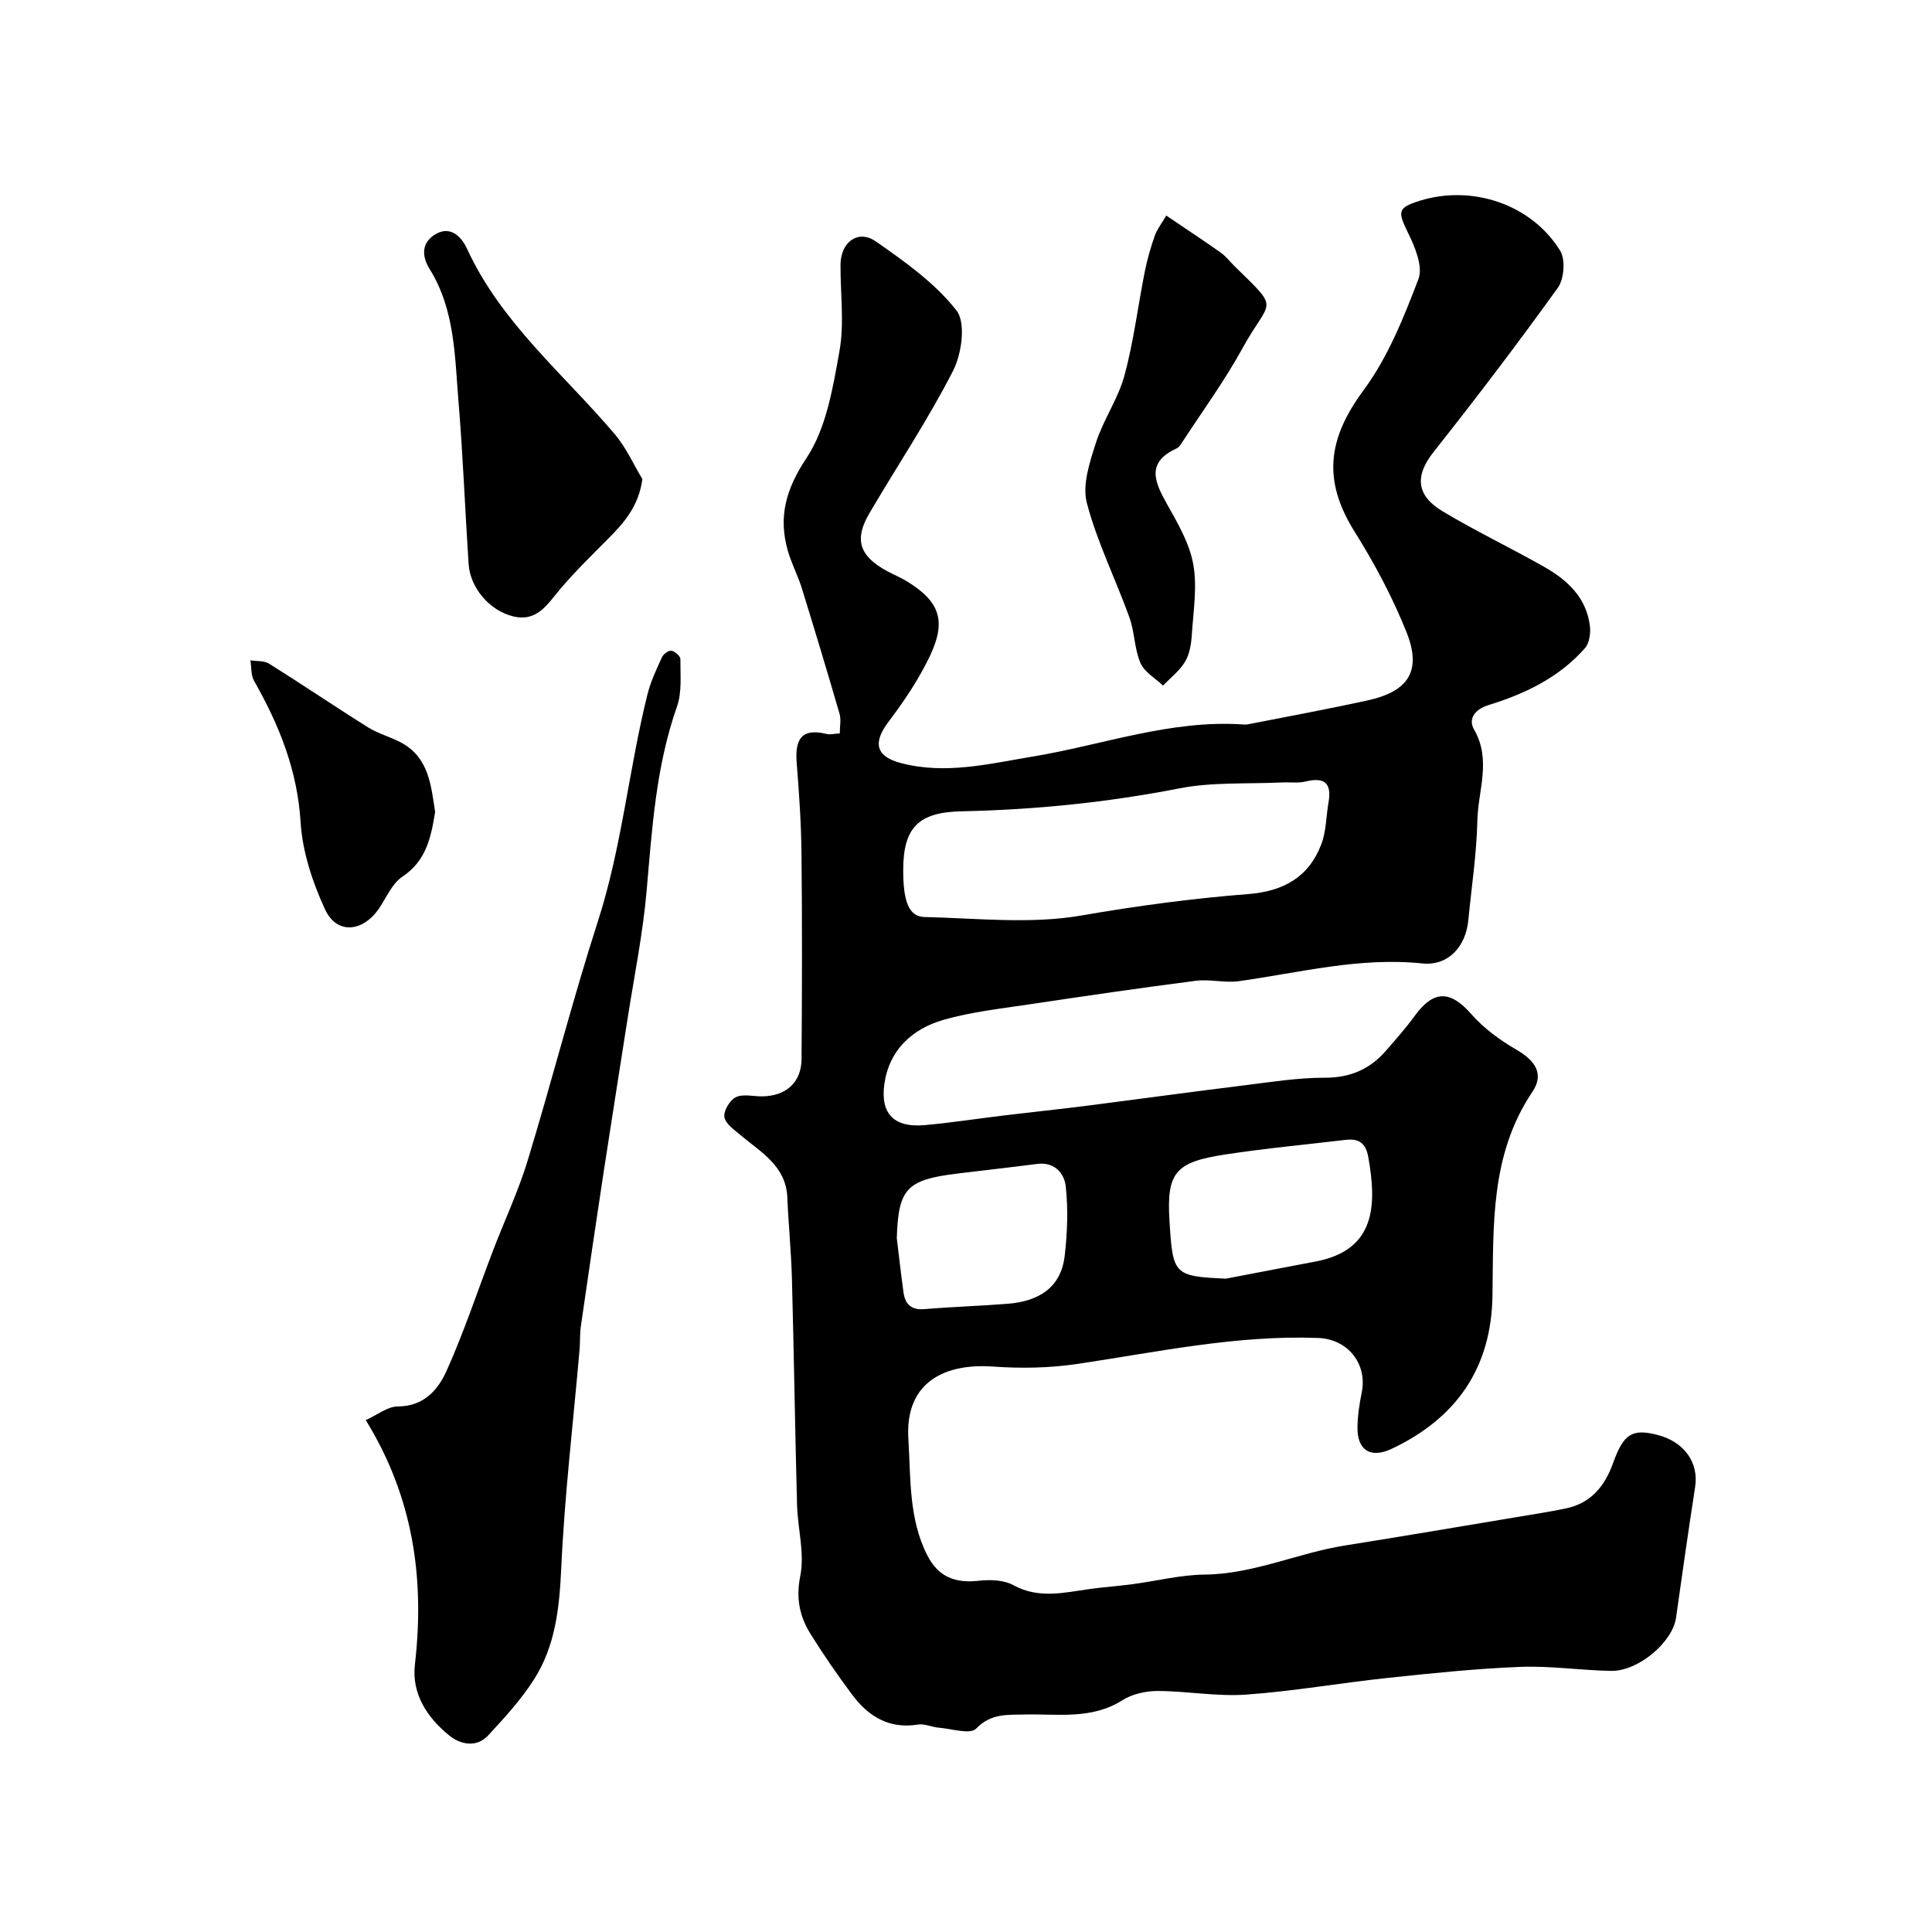 <svg enable-background="new 0 0 400 400" viewBox="0 0 400 400" xmlns="http://www.w3.org/2000/svg"><g fill="#000001"><path d="m173.87 151.84c0-1.51.3-2.87-.05-4.06-2.53-8.7-5.14-17.37-7.82-26.02-.82-2.64-2.15-5.12-2.9-7.77-1.99-7.04-.39-12.73 3.89-19.18 4.1-6.19 5.45-14.51 6.81-22.1 1.04-5.81.17-11.96.22-17.96.04-4.62 3.64-7.31 7.3-4.77 6.03 4.19 12.27 8.63 16.71 14.3 1.98 2.54 1.09 8.98-.72 12.51-5.18 10.14-11.56 19.66-17.33 29.51-3.18 5.42-2.05 8.82 3.66 11.93 1.29.7 2.67 1.26 3.93 2.01 6.93 4.19 8.47 8.18 4.97 15.55-2.29 4.82-5.34 9.36-8.57 13.63-3.31 4.36-2.66 7.2 2.57 8.57 9.24 2.42 18.21.15 27.26-1.35 14.48-2.4 28.53-7.66 43.53-6.65.33.02.68.04 1-.02 8.28-1.63 16.58-3.15 24.82-4.96 8.52-1.87 11.25-6.15 8.03-14.18-2.88-7.19-6.58-14.14-10.7-20.71-6.67-10.64-5.64-19.24 1.86-29.37 5.01-6.78 8.29-15.01 11.33-22.97.99-2.59-.72-6.67-2.16-9.59-2.15-4.38-2.18-5.18 2.39-6.61 10.85-3.39 23.13.67 29.1 10.3 1.14 1.83.85 5.87-.46 7.69-8.3 11.55-16.93 22.88-25.75 34.03-3.79 4.79-3.71 8.9 1.87 12.25 6.82 4.09 14.03 7.54 20.96 11.46 4.84 2.73 8.83 6.38 9.55 12.29.18 1.49-.1 3.54-1.01 4.58-5.34 6.09-12.42 9.47-20.01 11.81-2.78.86-4.24 2.83-2.96 5.05 3.64 6.3.81 12.64.68 18.9-.15 6.87-1.21 13.72-1.87 20.58-.54 5.56-4.23 9.5-9.53 8.95-12.95-1.35-25.36 1.9-37.96 3.67-2.92.41-6.01-.45-8.93-.08-11.51 1.48-22.99 3.16-34.46 4.88-5.96.9-12.02 1.55-17.78 3.21-6.51 1.87-11.28 6.27-12.25 13.34-.85 6.16 2.09 9 8.29 8.46 5.54-.49 11.05-1.36 16.58-2.02 5.53-.67 11.07-1.24 16.6-1.94 11.04-1.41 22.06-2.93 33.11-4.29 5.54-.69 11.1-1.58 16.65-1.57 5.24.01 9.28-1.76 12.6-5.56 2.05-2.35 4.13-4.71 5.97-7.23 3.95-5.41 7.37-5.33 11.73-.38 2.57 2.92 5.89 5.38 9.28 7.33 3.92 2.26 5.88 5.03 3.36 8.77-8.75 13.01-8.04 27.65-8.26 42.2-.23 14.99-7.48 25.37-20.86 31.7-4.3 2.03-7.12.36-7.09-4.35.02-2.43.39-4.89.88-7.28 1.2-5.95-2.84-11.09-9.04-11.32-16.88-.63-33.3 2.92-49.85 5.38-5.73.85-11.68.96-17.47.54-9.55-.68-18.27 2.9-17.5 15.03.51 8.11.04 16.42 3.91 24.04 2.28 4.49 5.8 5.83 10.65 5.28 2.35-.27 5.19-.18 7.17.91 5.3 2.9 10.53 1.53 15.87.79 2.92-.4 5.86-.6 8.78-.99 5-.66 9.99-1.94 15-1.99 10.12-.11 19.24-4.47 29-6.02 11.76-1.87 23.51-3.87 35.26-5.83 3.52-.59 7.06-1.13 10.55-1.86 5.15-1.09 8.01-4.63 9.71-9.38 2.17-6.06 3.95-7.16 9.15-5.84 5.57 1.42 8.62 5.73 7.84 10.77-1.39 9.03-2.69 18.08-3.96 27.13-.71 5-7.8 11.07-13.44 10.97-6.27-.11-12.55-1.07-18.79-.83-9.19.36-18.37 1.32-27.52 2.29-9.77 1.04-19.47 2.76-29.26 3.45-6.07.43-12.23-.74-18.35-.75-2.44 0-5.24.63-7.27 1.92-6.4 4.05-13.4 2.79-20.25 2.95-3.6.09-6.96-.26-10.03 2.93-1.21 1.25-5.06.02-7.71-.2-1.45-.12-2.95-.87-4.32-.65-6.01.98-10.3-1.71-13.66-6.22-3.01-4.05-5.9-8.21-8.56-12.49-2.27-3.65-3.09-7.37-2.15-12.06.94-4.68-.54-9.8-.67-14.74-.42-15.6-.64-31.2-1.06-46.79-.15-5.61-.72-11.2-.95-16.8-.27-6.55-5.41-9.33-9.62-12.88-1.32-1.11-3.16-2.36-3.41-3.78-.22-1.26 1.11-3.51 2.35-4.12 1.48-.73 3.58-.17 5.41-.18 4.95-.03 8.17-2.85 8.21-7.71.11-14.16.14-28.33-.01-42.49-.06-6.27-.49-12.55-.99-18.8-.38-4.73.83-7.36 6.2-6.03.75.19 1.6-.06 2.72-.12zm13.13 28.34c0 6.47 1.16 9.61 4.43 9.68 10.85.25 21.95 1.51 32.49-.32 11.47-1.99 22.94-3.53 34.49-4.43 7.32-.57 12.56-3.51 15.16-10.33 1.02-2.67.98-5.75 1.48-8.62.69-3.9-.7-5.34-4.68-4.37-1.58.39-3.31.13-4.97.21-7.1.34-14.36-.12-21.26 1.23-14.9 2.91-29.87 4.42-44.99 4.74-8.93.18-12.15 3.27-12.15 12.21zm66.81 84.55c6.23-1.19 12.45-2.37 18.68-3.57 12.37-2.39 12.55-11.69 10.81-21.55-.53-2.99-1.98-3.93-4.72-3.61-8.28.98-16.59 1.75-24.82 3.01-10.26 1.56-12.25 3.6-11.64 13.59.69 11.32.82 11.64 11.69 12.13zm-68.14-8.38c.46 3.74.87 7.49 1.39 11.22.34 2.44 1.59 3.7 4.33 3.47 5.75-.48 11.52-.65 17.27-1.11 6.26-.5 11.01-3.22 11.78-9.97.54-4.74.73-9.62.21-14.34-.3-2.7-2.32-5.12-5.95-4.64-5.54.73-11.1 1.32-16.64 2.01-10.39 1.29-12.06 3.15-12.39 13.36z"/><path d="m75.73 294.02c2.37-1.07 4.49-2.82 6.62-2.83 5.44-.01 8.37-3.48 10.14-7.44 3.64-8.13 6.44-16.62 9.63-24.95 2.37-6.18 5.21-12.21 7.13-18.53 5.02-16.46 9.26-33.16 14.54-49.53 4.96-15.37 6.39-31.43 10.26-46.98.66-2.65 1.86-5.19 3-7.69.3-.65 1.39-1.46 1.96-1.35.73.14 1.87 1.12 1.86 1.74-.03 3.29.35 6.83-.71 9.83-4.36 12.38-5.15 25.23-6.28 38.12-.78 8.93-2.59 17.77-3.97 26.65-1.63 10.48-3.31 20.96-4.91 31.45-1.62 10.66-3.19 21.33-4.73 32-.24 1.63-.14 3.31-.28 4.95-1.31 15.06-3.1 30.1-3.79 45.19-.38 8.22-1.2 16.09-5.63 23.04-2.67 4.19-6.1 7.93-9.49 11.6-2.41 2.61-5.74 1.89-8.01.07-4.58-3.68-7.87-8.63-7.17-14.72 2.04-17.75-.28-34.55-10.17-50.62z"/><path d="m133 99.19c-.79 5.72-3.86 9.1-7.15 12.41-3.33 3.35-6.71 6.66-9.77 10.24-2.67 3.13-4.79 7-9.84 5.77-4.9-1.19-8.9-5.92-9.22-10.85-.74-11.19-1.16-22.41-2.09-33.58-.78-9.39-.72-19.03-5.98-27.48-1.73-2.78-1.65-5.6 1.34-7.28 3.15-1.77 5.37.83 6.39 3.06 7.06 15.36 20.01 25.93 30.61 38.42 2.33 2.75 3.83 6.18 5.71 9.29z"/><path d="m241.46 44.63c4.63 3.13 8.01 5.35 11.3 7.69 1.07.76 1.9 1.87 2.85 2.8 9.64 9.44 7.38 6.51 1.64 16.97-3.74 6.82-8.37 13.14-12.62 19.67-.27.41-.6.89-1.02 1.08-6.39 2.91-4.56 6.97-1.97 11.57 2.21 3.93 4.62 8.07 5.41 12.4.85 4.67.02 9.68-.29 14.53-.12 1.92-.44 4.03-1.39 5.63-1.12 1.9-3.02 3.34-4.58 4.98-1.61-1.54-3.86-2.81-4.67-4.69-1.26-2.93-1.2-6.41-2.29-9.44-2.86-7.93-6.68-15.58-8.81-23.68-.99-3.76.6-8.47 1.88-12.47 1.54-4.79 4.6-9.11 5.91-13.94 1.9-7.02 2.78-14.32 4.2-21.48.5-2.53 1.23-5.03 2.08-7.47.5-1.37 1.46-2.57 2.37-4.15z"/><path d="m90.09 168.09c-.85 5.26-1.82 10.11-6.77 13.41-2.15 1.43-3.32 4.35-4.88 6.63-3.38 4.91-8.74 5.36-11.15.14-2.59-5.62-4.67-11.9-5.05-18.01-.66-10.77-4.43-20.15-9.63-29.27-.68-1.19-.53-2.84-.77-4.28 1.31.21 2.86.05 3.9.71 6.89 4.32 13.62 8.89 20.51 13.2 2.18 1.36 4.8 1.99 7.04 3.26 5.56 3.15 5.95 8.84 6.8 14.21z"/></g></svg>